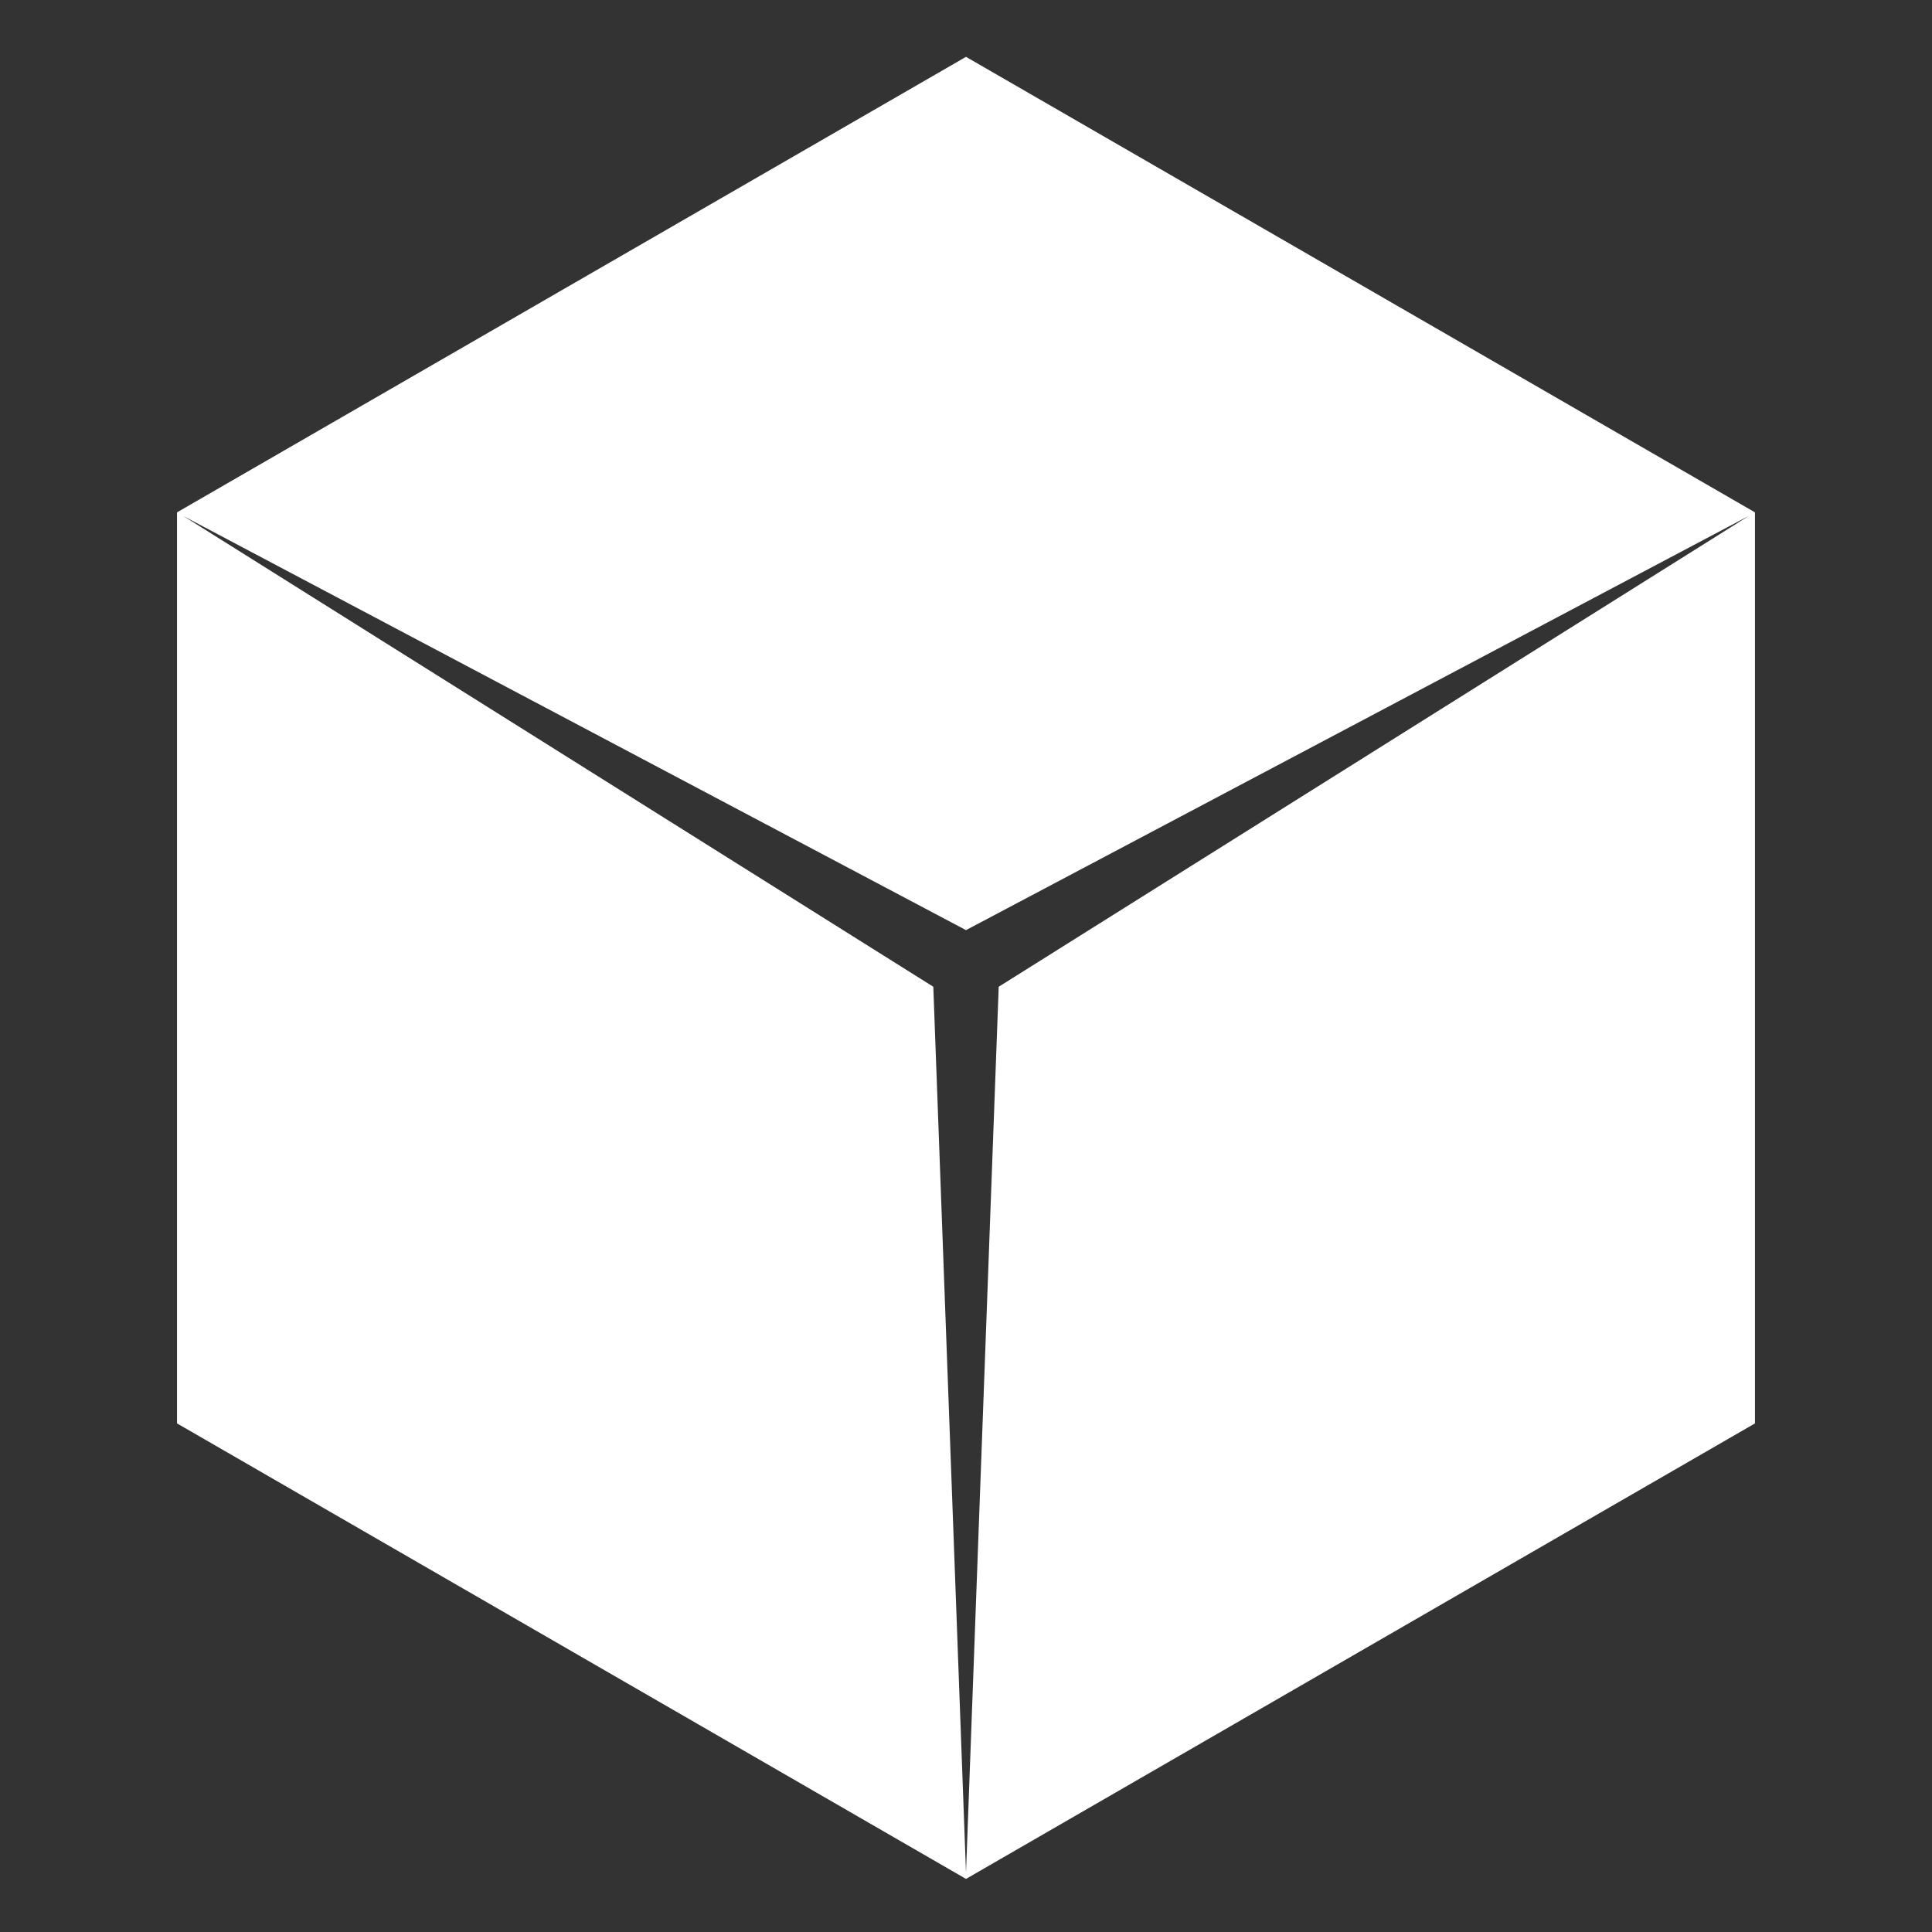 <?xml version="1.0" encoding="utf-8"?>
<!-- Generator: Adobe Illustrator 28.0.0, SVG Export Plug-In . SVG Version: 6.00 Build 0)  -->
<svg version="1.1" id="Layer_1" xmlns="http://www.w3.org/2000/svg" xmlns:xlink="http://www.w3.org/1999/xlink" x="0px" y="0px"
	 width="140px" height="140px" viewBox="0 0 140 140" enable-background="new 0 0 140 140" xml:space="preserve">
<rect x="0" y="0" width="140" height="140" fill="#333333" stroke="none"/>
<g>
	<rect fill="none" width="140" height="140"/>
	<path fill="#FFFFFF" d="M98.586,20.623L70,4.119L41.414,20.623L12.828,37.127v33.009v33.009l28.586,16.504L70,136.153
		l28.586-16.504l28.586-16.504V70.136V37.127L98.586,20.623z M72.37,71.504L70,135.714l-2.369-64.21L13.294,37.397L70,67.4
		l56.736-30.021L72.37,71.504z"/>
</g>
</svg>
